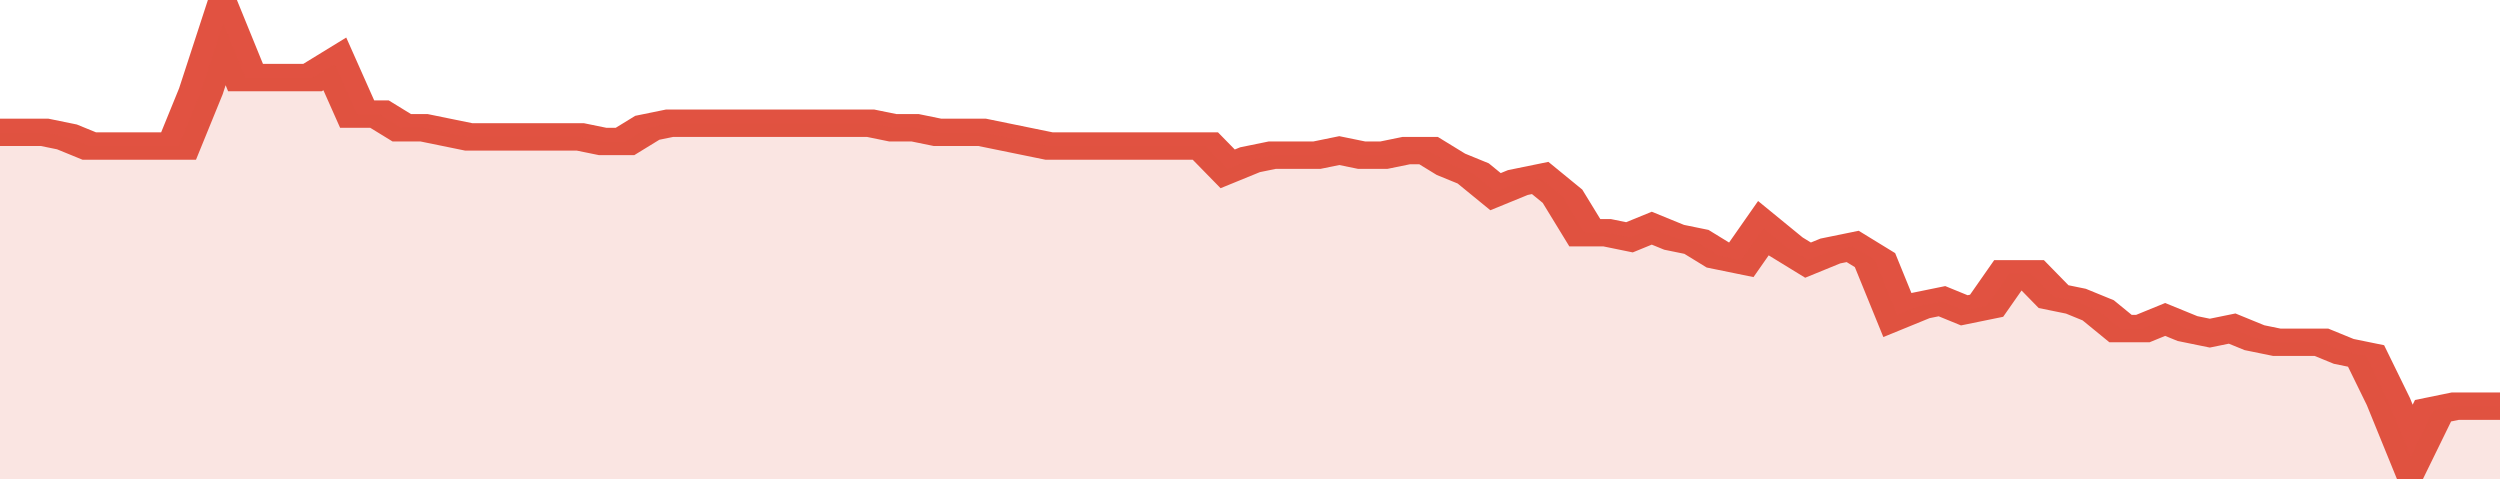 <svg xmlns="http://www.w3.org/2000/svg" viewBox="0 0 336 105" width="120" height="23" preserveAspectRatio="none">
				 <polyline fill="none" stroke="#E15241" stroke-width="6" points="0, 29 3, 29 6, 29 9, 30 12, 32 15, 32 18, 32 21, 32 24, 32 27, 20 30, 5 33, 17 36, 17 39, 17 42, 17 45, 14 48, 25 51, 25 54, 28 57, 28 60, 29 63, 30 66, 30 69, 30 72, 30 75, 30 78, 30 81, 31 84, 31 87, 28 90, 27 93, 27 96, 27 99, 27 102, 27 105, 27 108, 27 111, 27 114, 27 117, 27 120, 28 123, 28 126, 29 129, 29 132, 29 135, 30 138, 31 141, 32 144, 32 147, 32 150, 32 153, 32 156, 32 159, 32 162, 32 165, 37 168, 35 171, 34 174, 34 177, 34 180, 33 183, 34 186, 34 189, 33 192, 33 195, 36 198, 38 201, 42 204, 40 207, 39 210, 43 213, 51 216, 51 219, 52 222, 50 225, 52 228, 53 231, 56 234, 57 237, 50 240, 54 243, 57 246, 55 249, 54 252, 57 255, 69 258, 67 261, 66 264, 68 267, 67 270, 60 273, 60 276, 65 279, 66 282, 68 285, 72 288, 72 291, 70 294, 72 297, 73 300, 72 303, 74 306, 75 309, 75 312, 75 315, 77 318, 78 321, 88 324, 100 327, 90 330, 89 333, 89 336, 89 336, 89 "> </polyline>
				 <polygon fill="#E15241" opacity="0.15" points="0, 105 0, 29 3, 29 6, 29 9, 30 12, 32 15, 32 18, 32 21, 32 24, 32 27, 20 30, 5 33, 17 36, 17 39, 17 42, 17 45, 14 48, 25 51, 25 54, 28 57, 28 60, 29 63, 30 66, 30 69, 30 72, 30 75, 30 78, 30 81, 31 84, 31 87, 28 90, 27 93, 27 96, 27 99, 27 102, 27 105, 27 108, 27 111, 27 114, 27 117, 27 120, 28 123, 28 126, 29 129, 29 132, 29 135, 30 138, 31 141, 32 144, 32 147, 32 150, 32 153, 32 156, 32 159, 32 162, 32 165, 37 168, 35 171, 34 174, 34 177, 34 180, 33 183, 34 186, 34 189, 33 192, 33 195, 36 198, 38 201, 42 204, 40 207, 39 210, 43 213, 51 216, 51 219, 52 222, 50 225, 52 228, 53 231, 56 234, 57 237, 50 240, 54 243, 57 246, 55 249, 54 252, 57 255, 69 258, 67 261, 66 264, 68 267, 67 270, 60 273, 60 276, 65 279, 66 282, 68 285, 72 288, 72 291, 70 294, 72 297, 73 300, 72 303, 74 306, 75 309, 75 312, 75 315, 77 318, 78 321, 88 324, 100 327, 90 330, 89 333, 89 336, 89 336, 105 "></polygon>
			</svg>